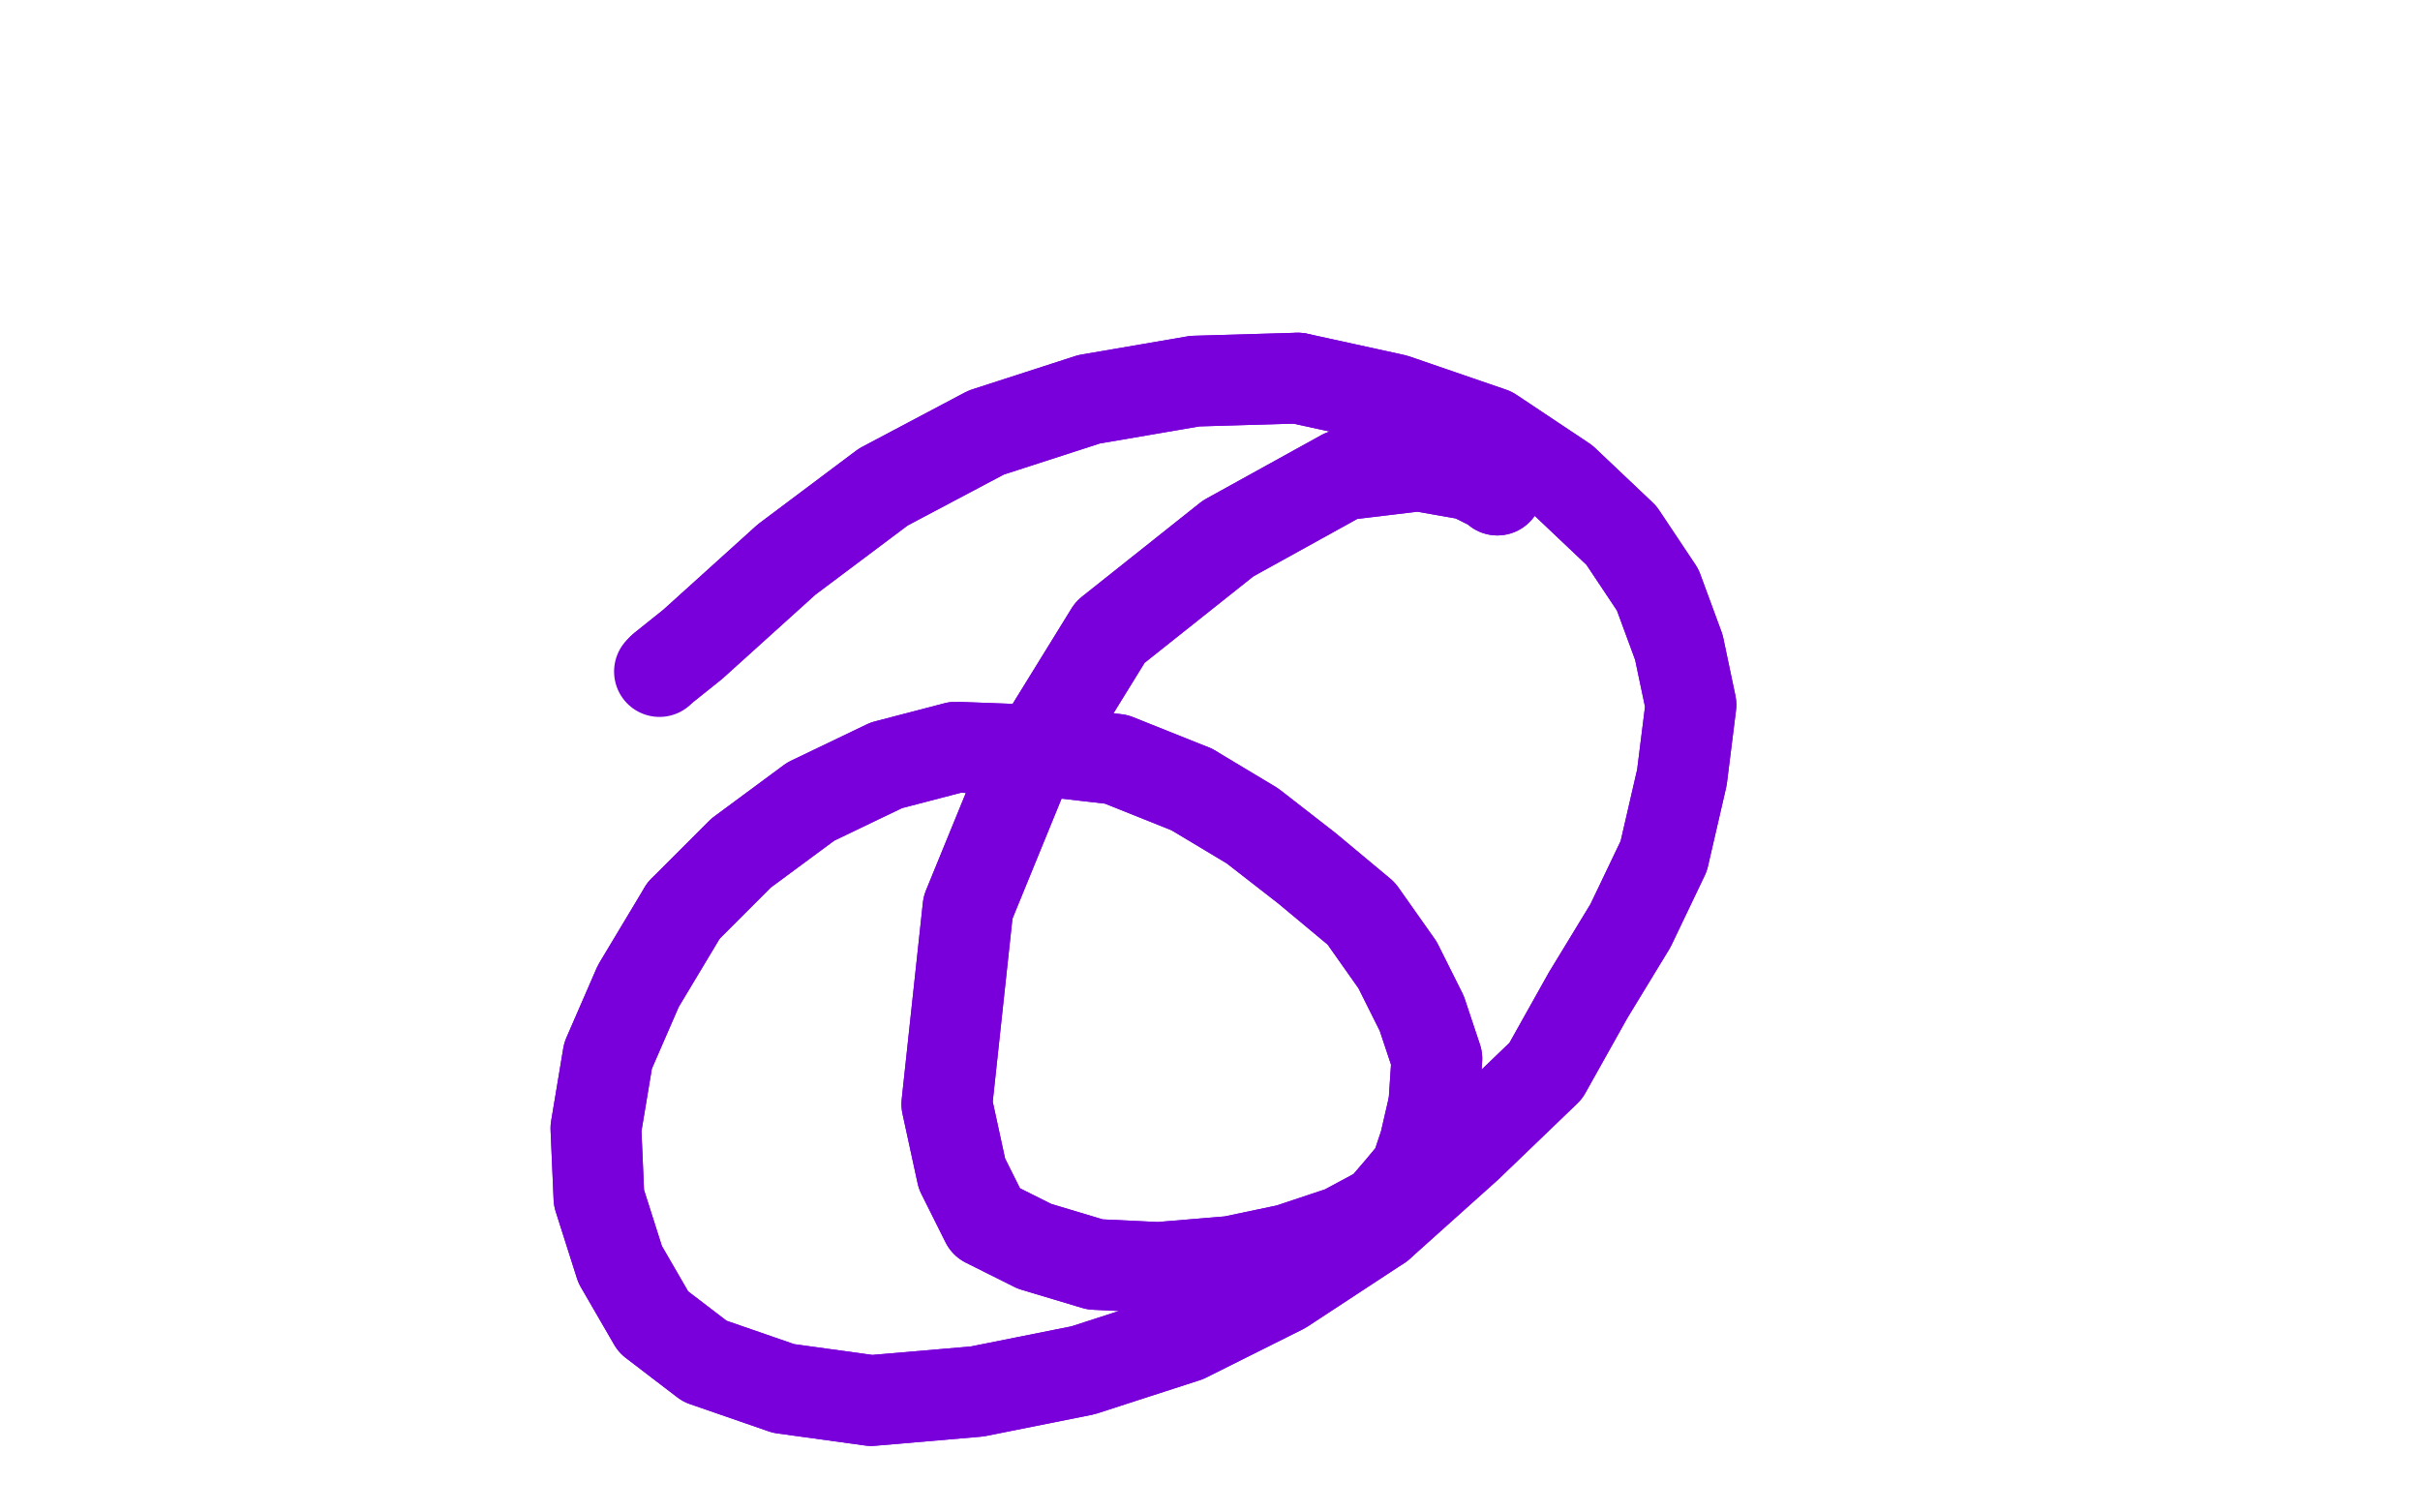 <?xml version="1.0" standalone="no"?>
<!DOCTYPE svg PUBLIC "-//W3C//DTD SVG 1.1//EN"
"http://www.w3.org/Graphics/SVG/1.1/DTD/svg11.dtd">

<svg width="800" height="500" version="1.1" xmlns="http://www.w3.org/2000/svg" xmlns:xlink="http://www.w3.org/1999/xlink" style="stroke-antialiasing: false"><desc>This SVG has been created on https://colorillo.com/</desc><rect x='0' y='0' width='800' height='500' style='fill: rgb(255,255,255); stroke-width:0' /><polyline points="495,162 494,161 494,161 486,157 486,157 469,154 469,154 444,157 444,157 406,178 406,178 367,209 367,209 338,256 338,256 320,300 313,365 318,388 326,404 342,412 362,418 383,419 407,417 426,413 444,407 457,400 463,393 468,387 471,378 474,365" style="fill: none; stroke: #7a00db; stroke-width: 30; stroke-linejoin: round; stroke-linecap: round; stroke-antialiasing: false; stroke-antialias: 0; opacity: 1.0"/>
<polyline points="394,261 369,251 343,248 316,247 293,253 268,265 245,282 226,301" style="fill: none; stroke: #7a00db; stroke-width: 30; stroke-linejoin: round; stroke-linecap: round; stroke-antialiasing: false; stroke-antialias: 0; opacity: 1.0"/>
<polyline points="474,365 475,350 470,335 462,319 450,302 432,287 414,273 394,261" style="fill: none; stroke: #7a00db; stroke-width: 30; stroke-linejoin: round; stroke-linecap: round; stroke-antialiasing: false; stroke-antialias: 0; opacity: 1.0"/>
<polyline points="226,301 211,326 201,349 197,373 198,396 205,418 216,437 233,450 259,459 288,463 323,460 358,453 392,442 424,426 456,405" style="fill: none; stroke: #7a00db; stroke-width: 30; stroke-linejoin: round; stroke-linecap: round; stroke-antialiasing: false; stroke-antialias: 0; opacity: 1.0"/>
<polyline points="429,125 395,126 360,132 326,143 292,161 260,185 229,213 219,221" style="fill: none; stroke: #7a00db; stroke-width: 30; stroke-linejoin: round; stroke-linecap: round; stroke-antialiasing: false; stroke-antialias: 0; opacity: 1.0"/>
<polyline points="456,405 485,379 511,354 525,329 539,306 550,283 556,257 559,233 555,214 548,195 536,177 517,159 493,143 461,132 429,125" style="fill: none; stroke: #7a00db; stroke-width: 30; stroke-linejoin: round; stroke-linecap: round; stroke-antialiasing: false; stroke-antialias: 0; opacity: 1.0"/>
<polyline points="495,162 494,161 494,161 486,157 486,157 469,154 469,154 444,157 444,157 406,178 406,178 367,209 367,209 338,256 320,300 313,365 318,388 326,404 342,412 362,418 383,419 407,417 426,413 444,407 457,400 463,393 468,387 471,378 474,365 475,350 470,335 462,319 450,302 432,287 414,273 394,261 369,251 343,248 316,247 293,253 268,265 245,282 226,301 211,326 201,349 197,373 198,396 205,418 216,437 233,450 259,459 288,463 323,460 358,453 392,442 424,426 456,405 485,379 511,354 525,329 539,306 550,283 556,257 559,233 555,214 548,195 536,177 517,159 493,143 461,132 429,125 395,126 360,132 326,143 292,161 260,185 229,213 219,221 218,222" style="fill: none; stroke: #7a00db; stroke-width: 30; stroke-linejoin: round; stroke-linecap: round; stroke-antialiasing: false; stroke-antialias: 0; opacity: 1.0"/>
</svg>
